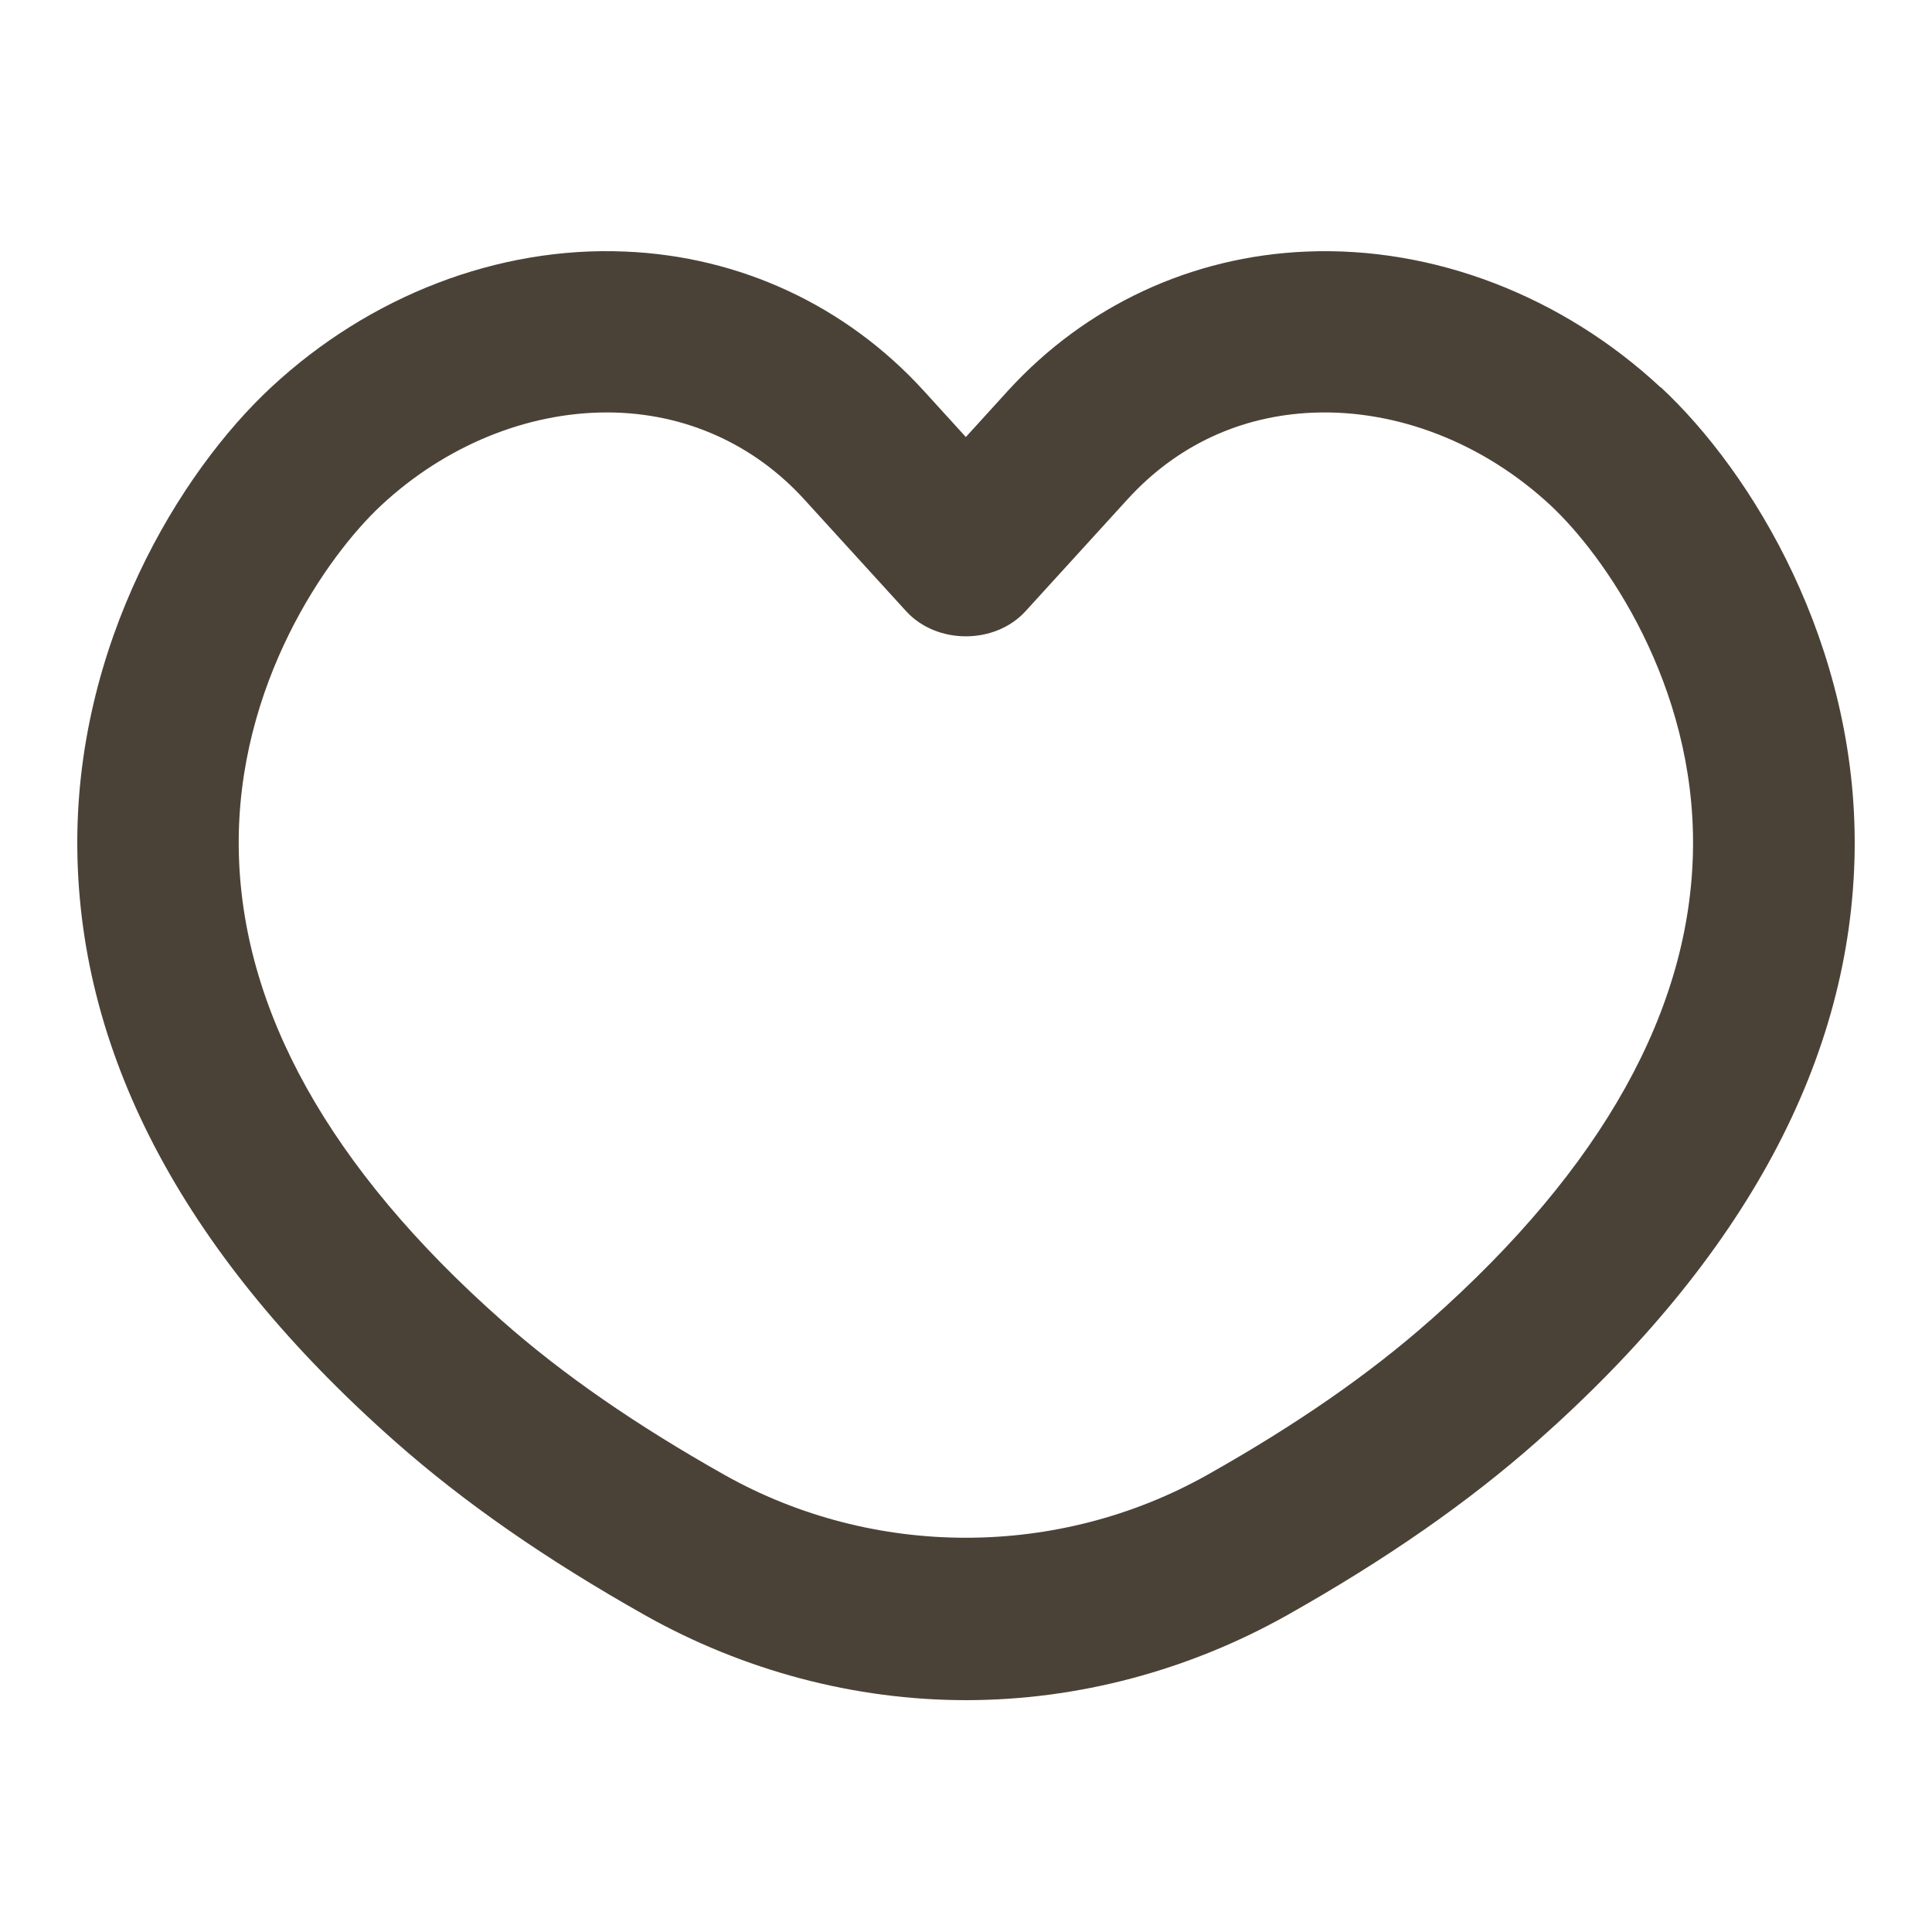 <svg width="100" height="100" viewBox="0 0 100 100" fill="none" xmlns="http://www.w3.org/2000/svg">
<path d="M85.957 20.055C80.864 15.316 74.199 12.746 67.621 13.021C61.671 13.267 56.185 15.825 52.17 20.226L49.992 22.62L47.813 20.226C43.799 15.825 38.313 13.267 32.362 13.021C25.776 12.738 19.115 15.316 14.026 20.055C9.313 24.443 3.861 33.354 4.003 44.017C4.141 54.789 9.669 65.08 20.436 74.6C24.02 77.771 28.256 80.712 33.378 83.599C38.492 86.477 44.242 88 50 88C55.758 88 61.508 86.477 66.626 83.599C71.744 80.716 75.976 77.771 79.564 74.6C90.327 65.08 95.855 54.789 95.997 44.017C96.135 33.354 90.683 24.443 85.974 20.055H85.957ZM74.007 68.355C70.866 71.134 67.103 73.741 62.503 76.332C54.775 80.683 45.2 80.679 37.485 76.332C32.881 73.737 29.117 71.129 25.977 68.355C17.049 60.458 12.47 52.231 12.357 43.909C12.249 35.415 16.945 28.753 19.734 26.154C23.037 23.079 27.261 21.348 31.413 21.348C35.528 21.348 39.09 23.063 41.62 25.841L46.897 31.631C48.482 33.371 51.505 33.371 53.086 31.631L58.363 25.841C60.893 23.063 64.213 21.511 67.968 21.36C72.309 21.185 76.787 22.929 80.254 26.154C83.043 28.753 87.739 35.419 87.63 43.909C87.521 52.236 82.938 60.458 74.011 68.355H74.007Z" fill="#4B4237"/>
</svg>
